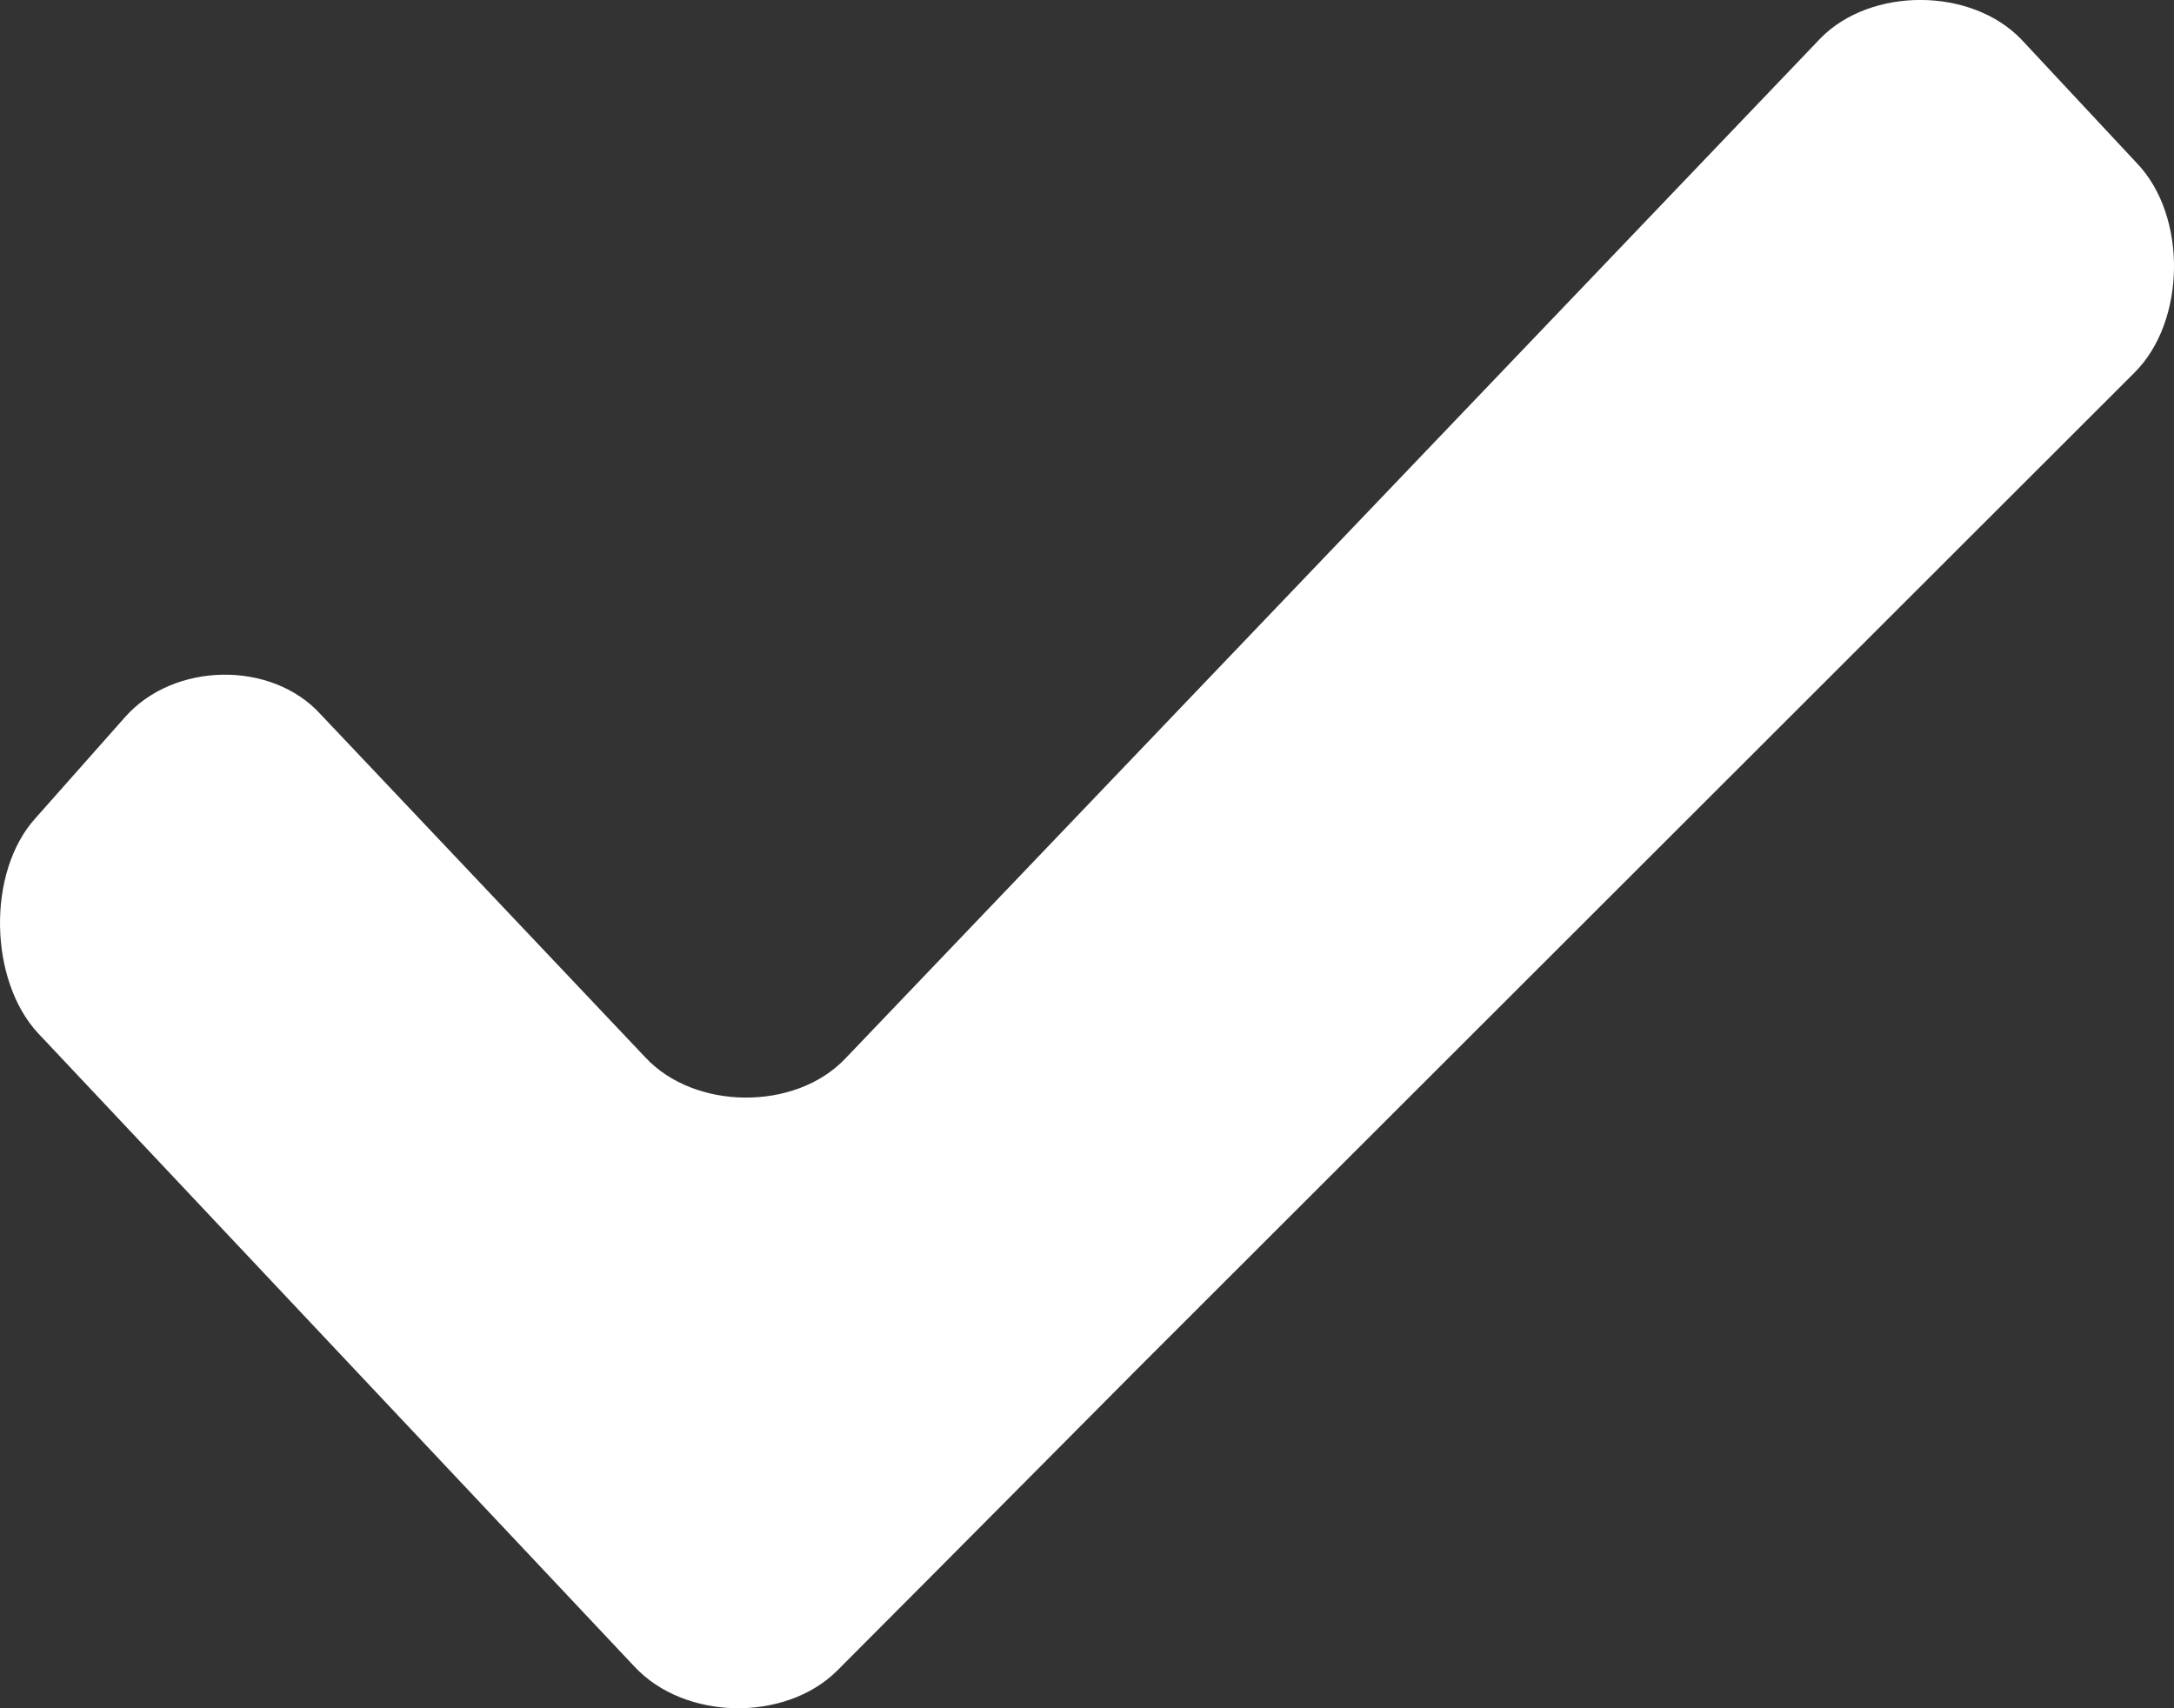 <?xml version="1.0" encoding="UTF-8"?>
<svg width="14px" height="11px" viewBox="0 0 14 11" version="1.1" xmlns="http://www.w3.org/2000/svg" xmlns:xlink="http://www.w3.org/1999/xlink">
    <rect x="0" y="0" width="14" height="11" fill="#333333" stroke="none"/>
    <title>Check-icon</title>
    <g id="Page-1" stroke="none" stroke-width="1" fill="none" fill-rule="evenodd">
        <g id="Design_Techno_Wheels" transform="translate(-175, -453)" fill="#FFFFFF">
            <g id="Service" transform="translate(175, 360)">
                <path d="M0.245,99.653 L4.086,103.732 C4.41,104.08 5.057,104.089 5.39,103.759 L6.002,103.145 L7.323,101.816 L13.745,95.4 C14.078,95.07 14.086,94.392 13.763,94.053 L13.019,93.256 C12.695,92.916 12.048,92.916 11.724,93.246 L5.442,99.818 C5.118,100.157 4.471,100.148 4.156,99.809 L2.065,97.6 C1.75,97.252 1.12,97.261 0.805,97.618 L0.228,98.269 C-0.087,98.617 -0.07,99.314 0.245,99.653 Z" id="Check-icon"></path>
            </g>
        </g>
    </g>
</svg>